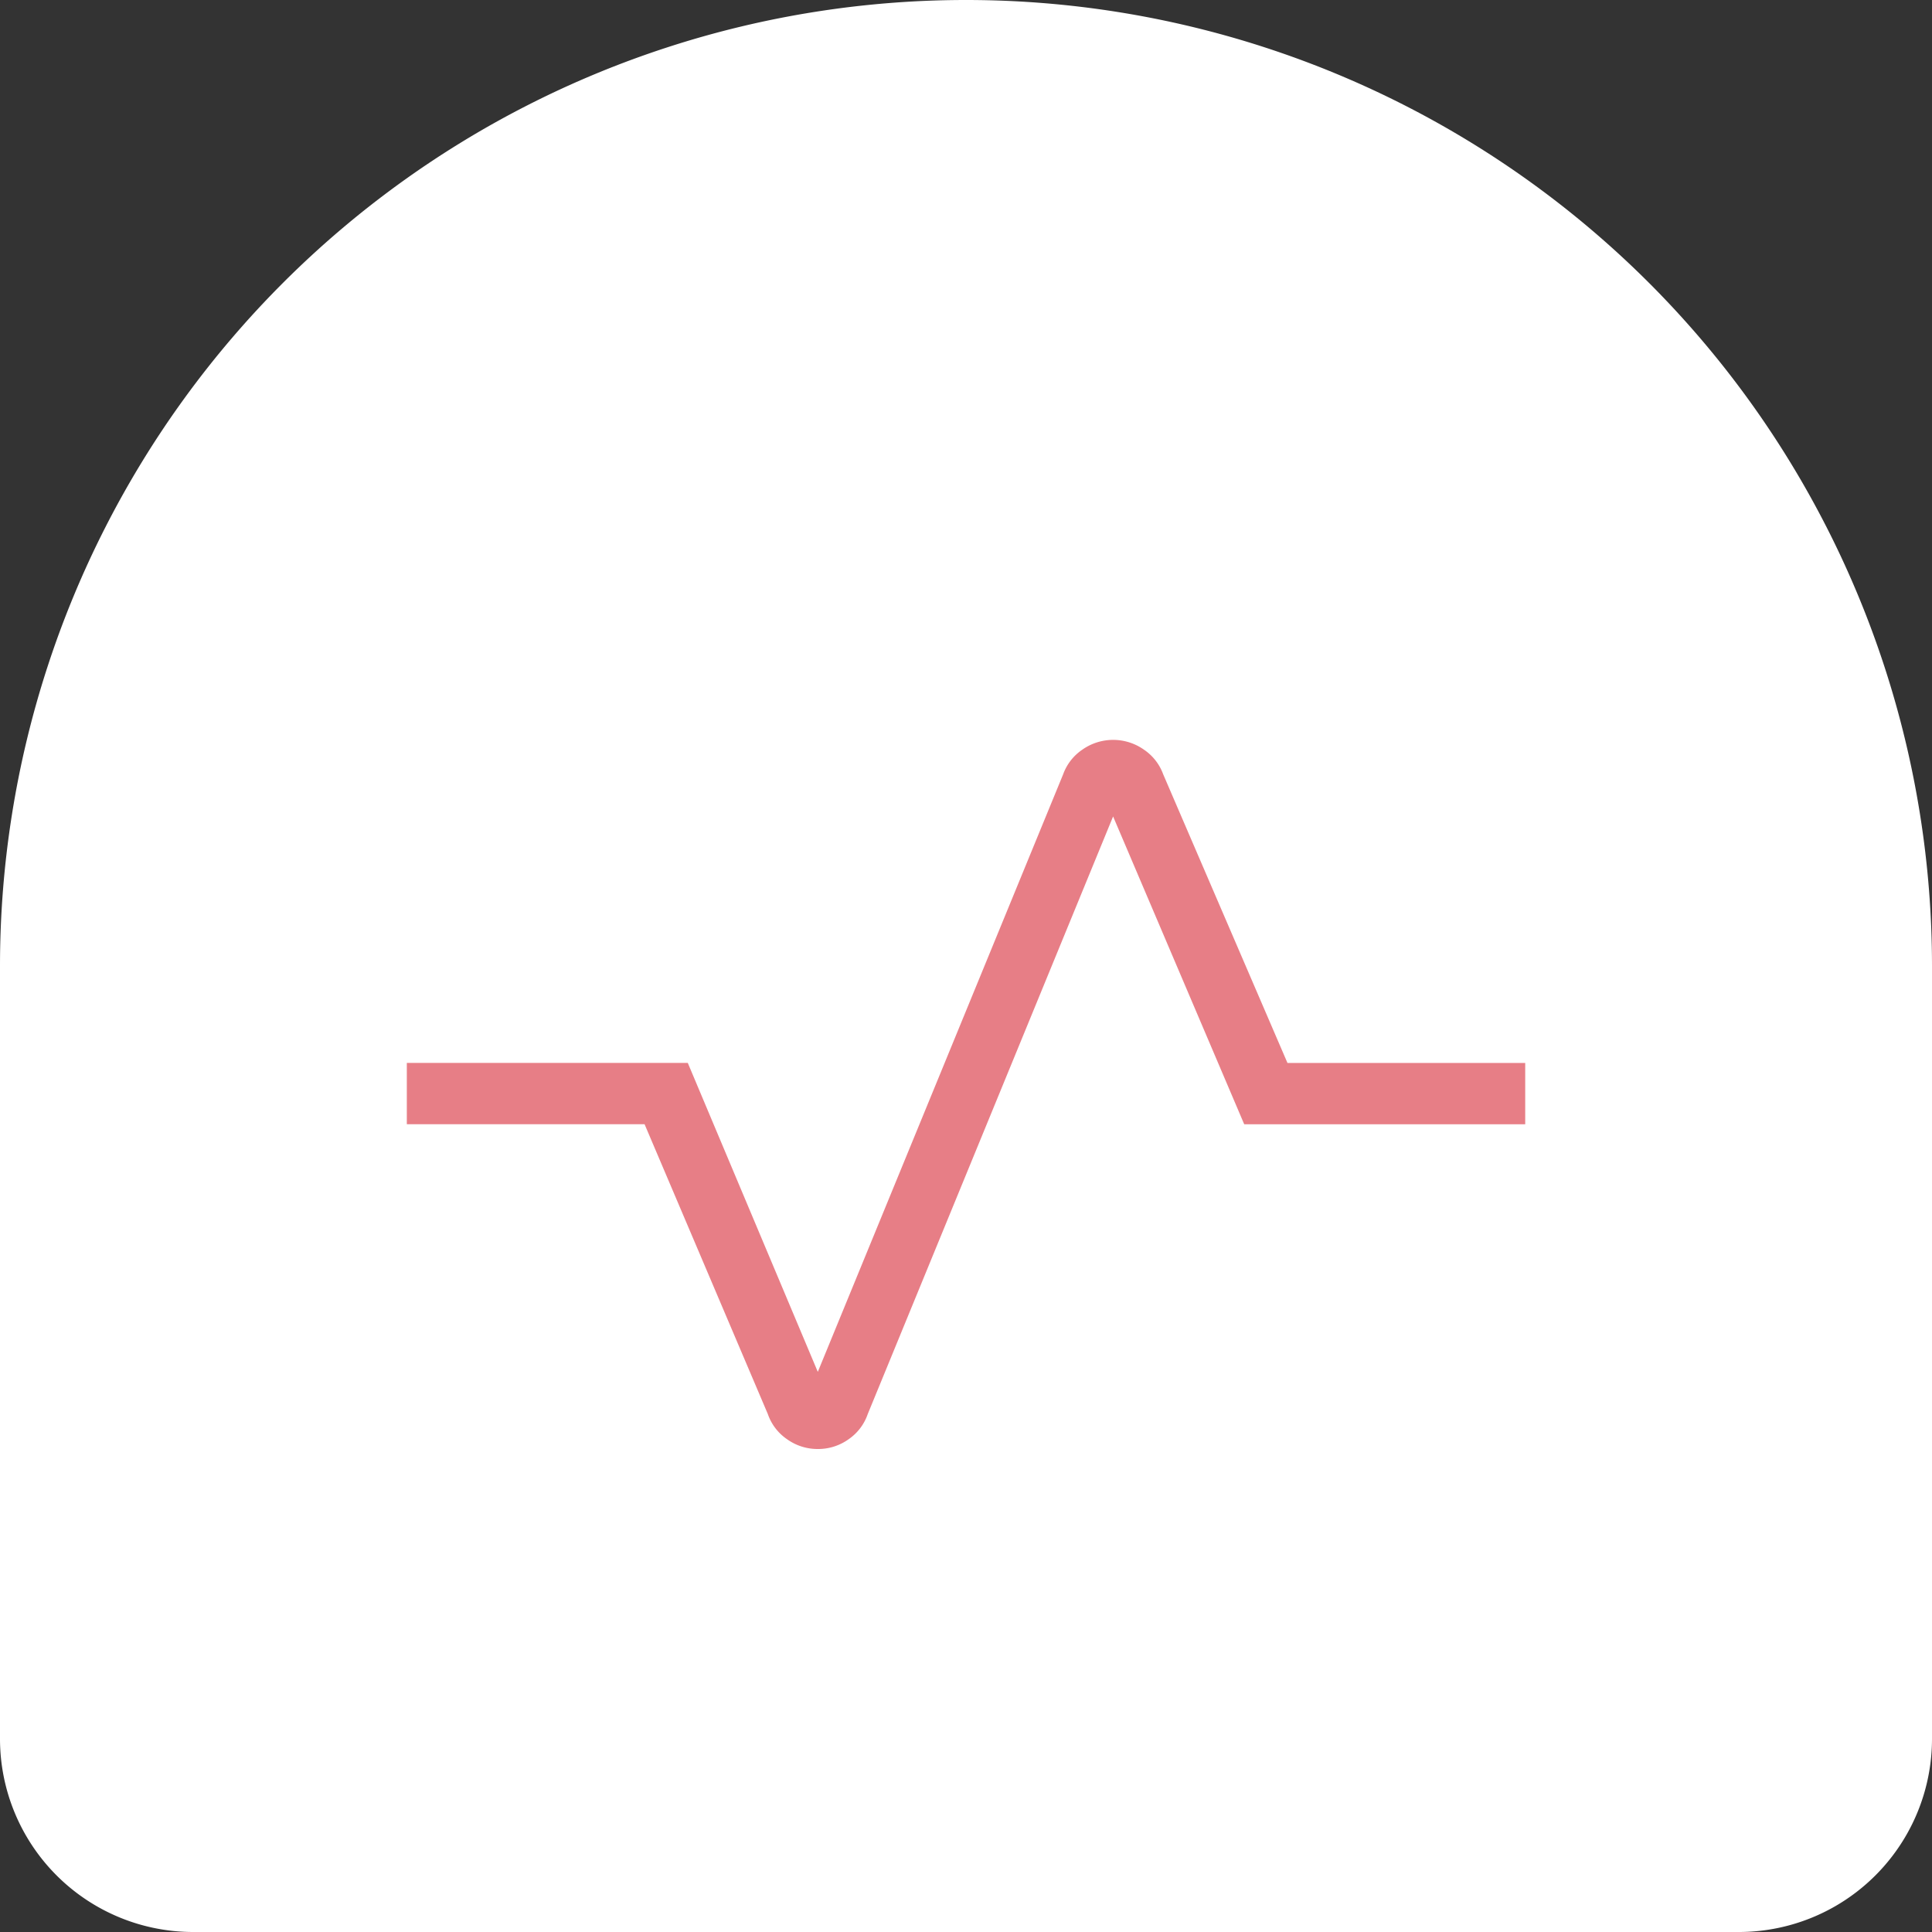 <svg xmlns="http://www.w3.org/2000/svg" width="100" height="100" viewBox="0 0 100 100">
  <rect x="0" y="0" width="100" height="100" fill="#333333" stroke="none"/>
  <g id="グループ_33537" data-name="グループ 33537" transform="translate(-765 -4581)">
    <path id="パス_636" data-name="パス 636" d="M370,50V90a10,10,0,0,1-10,10H280a10,10,0,0,1-10-10V50a50,50,0,0,1,100,0" transform="translate(495 4581)" fill="#fff"/>
    <path id="パス_642" data-name="パス 642" d="M312.332,75a2.709,2.709,0,0,1-1.6-.51,2.606,2.606,0,0,1-.99-1.3l-6.379-15H291.057V55.017H305.6l6.729,15.991,12.7-30.932a2.606,2.606,0,0,1,.987-1.27,2.765,2.765,0,0,1,3.2,0,2.617,2.617,0,0,1,.99,1.27l6.433,14.942h12.306v3.173H334.4L327.614,42.26l-12.7,30.932a2.6,2.6,0,0,1-.987,1.3,2.7,2.7,0,0,1-1.6.508" transform="translate(495 4581)" fill="#e77e86"/>
  </g>
</svg>
